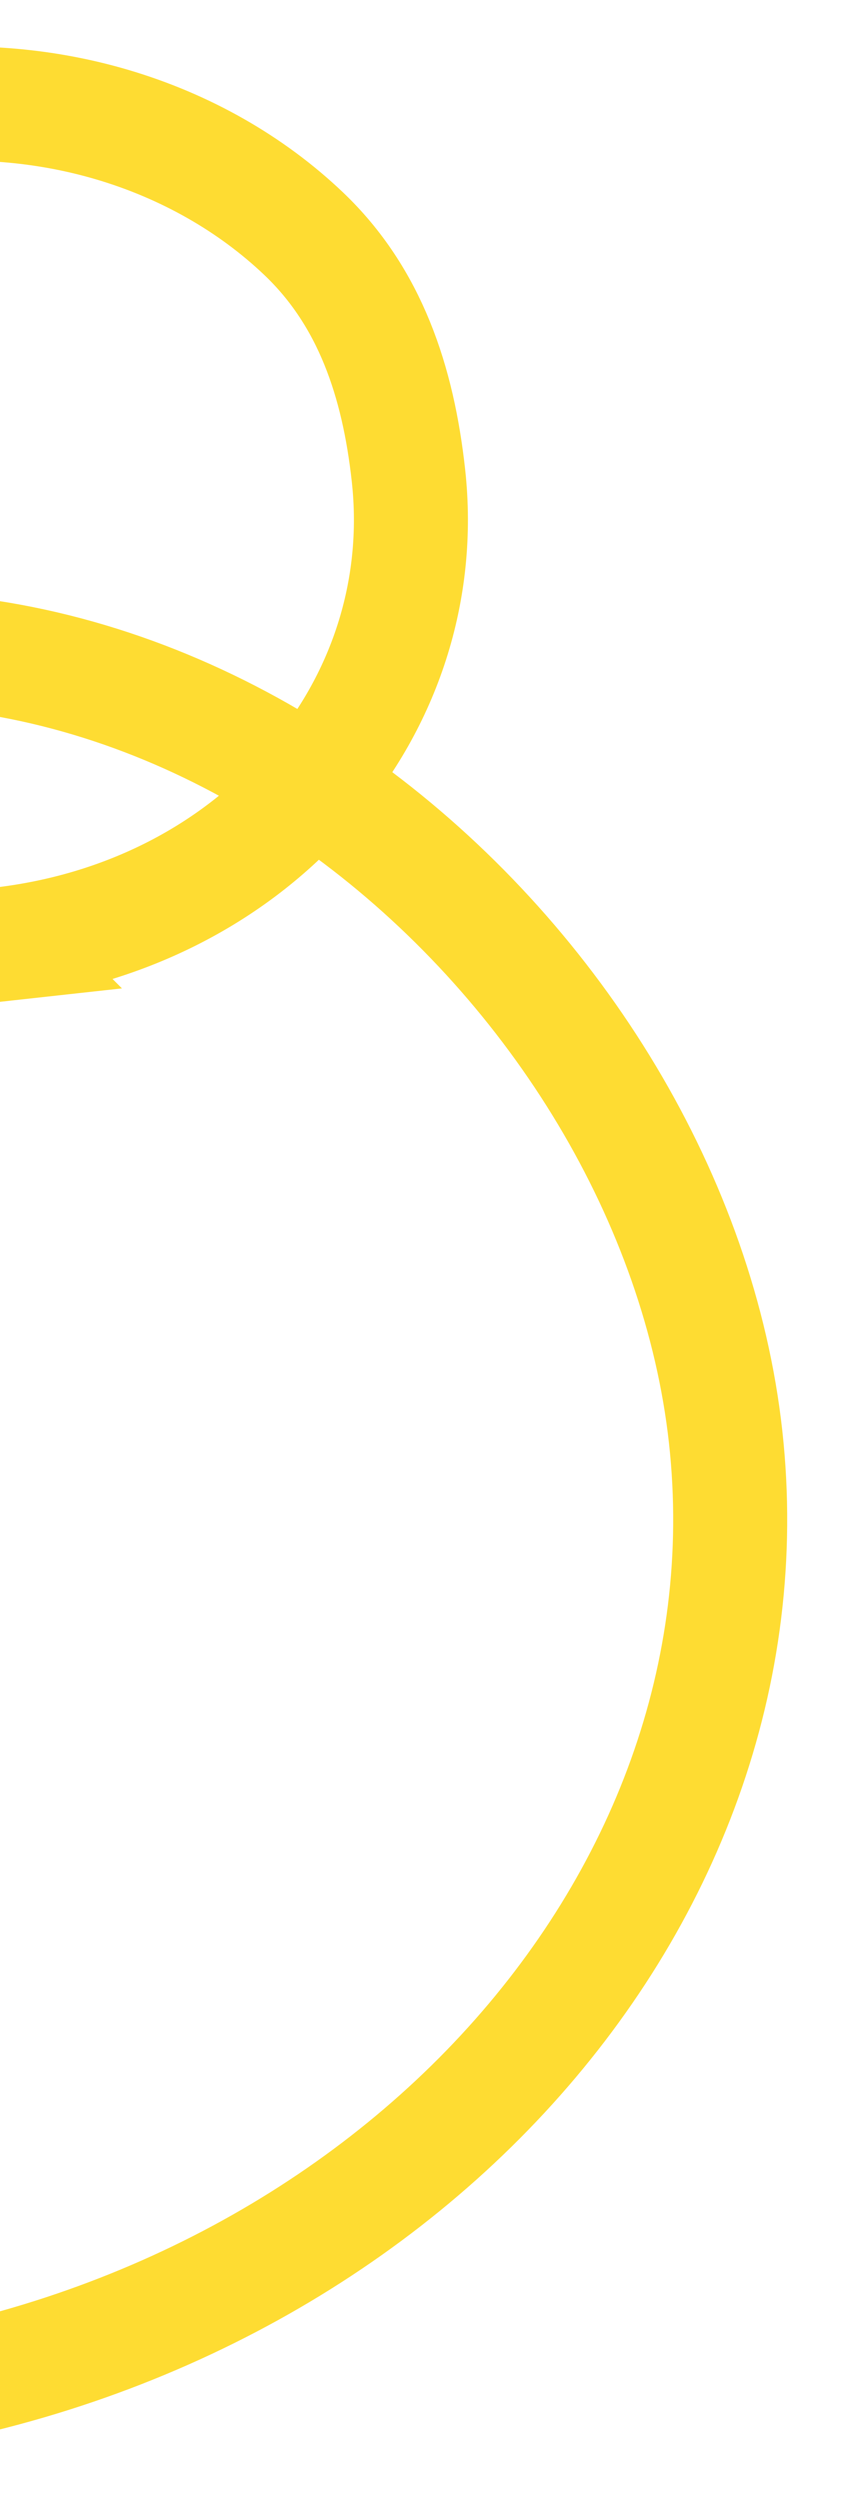 <?xml version="1.0" encoding="UTF-8"?>
<svg xmlns="http://www.w3.org/2000/svg" xmlns:xlink="http://www.w3.org/1999/xlink" id="Layer_1" viewBox="0 0 609.05 1806.28">
  <defs>
    <style>.cls-1,.cls-2,.cls-3{fill:none;}.cls-2{stroke:#fedc32;stroke-width:82.47px;}.cls-3{clip-path:url(#clippath);}</style>
    <clipPath id="clippath">
      <rect class="cls-1" x="-2651.06" y="-545.81" width="3232.61" height="2326.22"></rect>
    </clipPath>
  </defs>
  <g class="cls-3">
    <path class="cls-2" d="m-906.05,1195.95c-6.02-54.63-3.66-108.51,6.17-160.67,8.26-43.81,21.78-86.4,40.06-127.17,15.46-34.51,34.3-67.75,56.21-99.33,52.1-75.1,83.19-108.3,165.55-160.1,97.87-61.55,33.65-26.74,379.32-149.9,372.71-132.8,745.98,197.95,783.63,539.43,37.64,341.48-252.18,653.62-647.31,697.18-371.34,40.94-703.55-169.89-773.47-478.86-4.48-19.8-7.88-40.01-10.15-60.57h0Z"></path>
    <path class="cls-2" d="m-1.67,682.52c189.07-20.84,315.55-171.93,297.12-339.09-7.47-67.76-27.71-128.86-75.82-174.61-37.81-35.95-85.51-63.23-138.94-78.91-42.81-12.56-89.31-17.68-137.34-13.82-3.91.32-7.82.68-11.75,1.12-189.07,20.84-369.31,177.86-350.89,345.01,18.43,167.15,228.54,281.15,417.62,260.3Z"></path>
  </g>
</svg>
